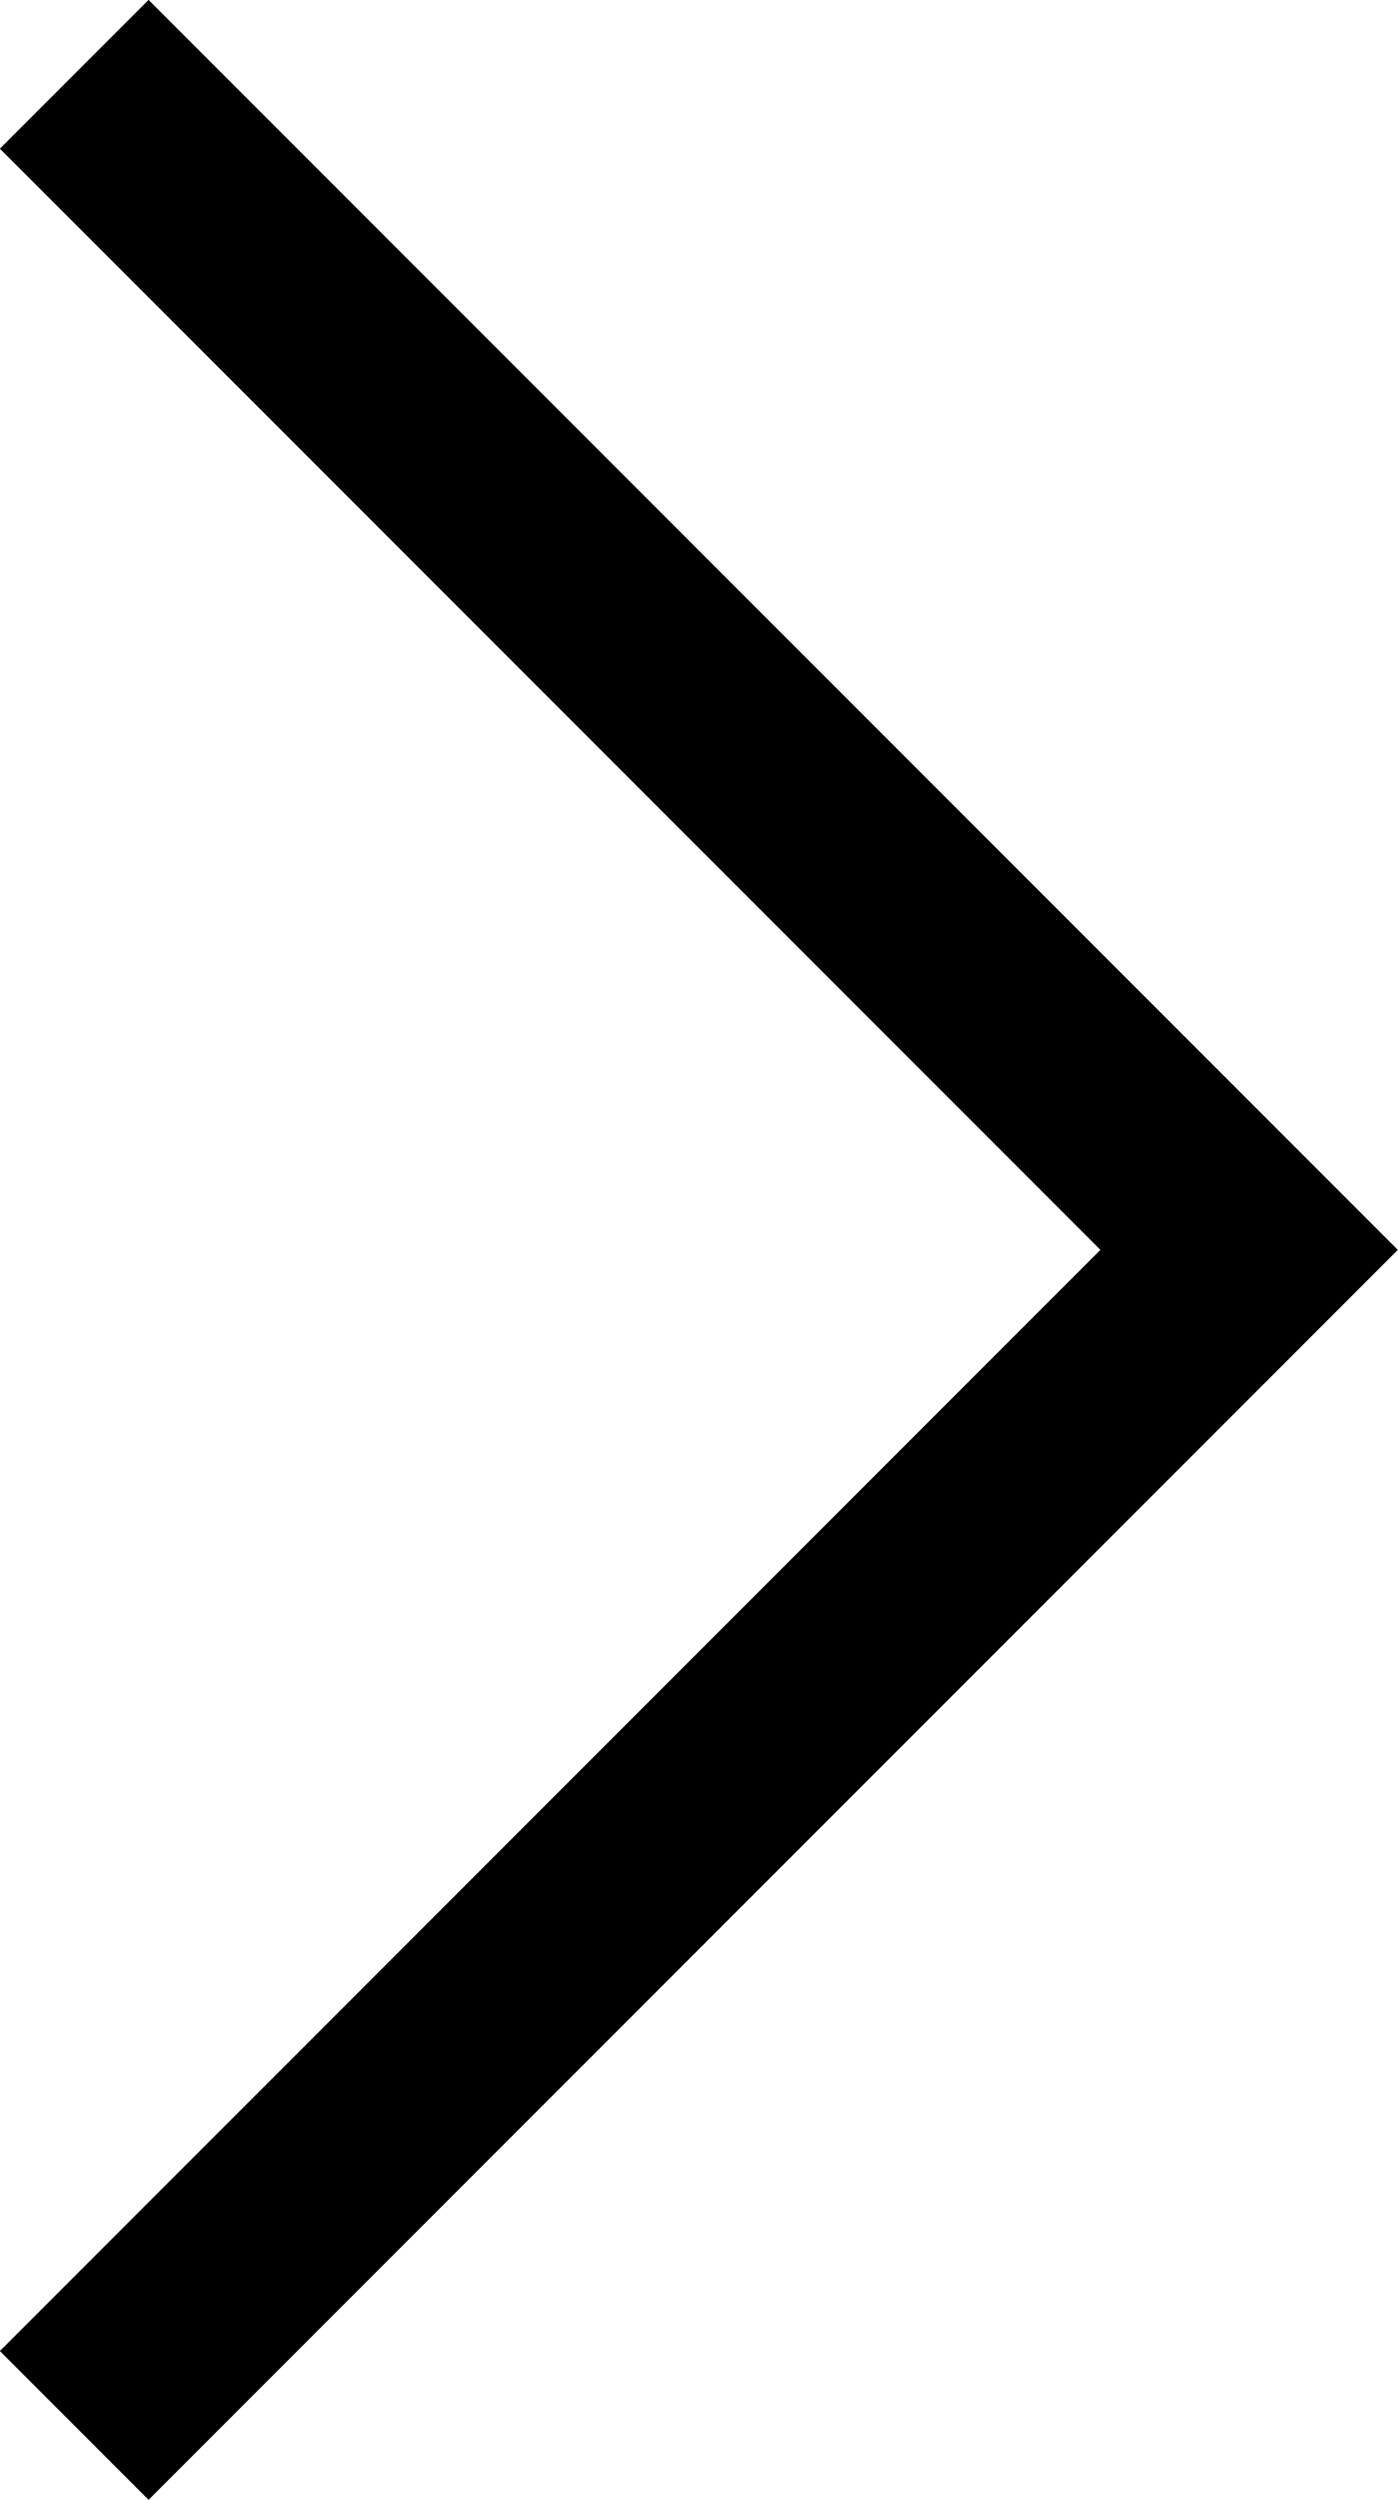 <svg xmlns="http://www.w3.org/2000/svg" width="6.648" height="11.881" viewBox="0 0 6.648 11.881">
  <path id="button-arrow-black" d="M249.359,742.435l5.587,5.587-5.587,5.587" transform="translate(-249.006 -742.082)" fill="none" stroke="#000" stroke-width="1"/>
</svg>
